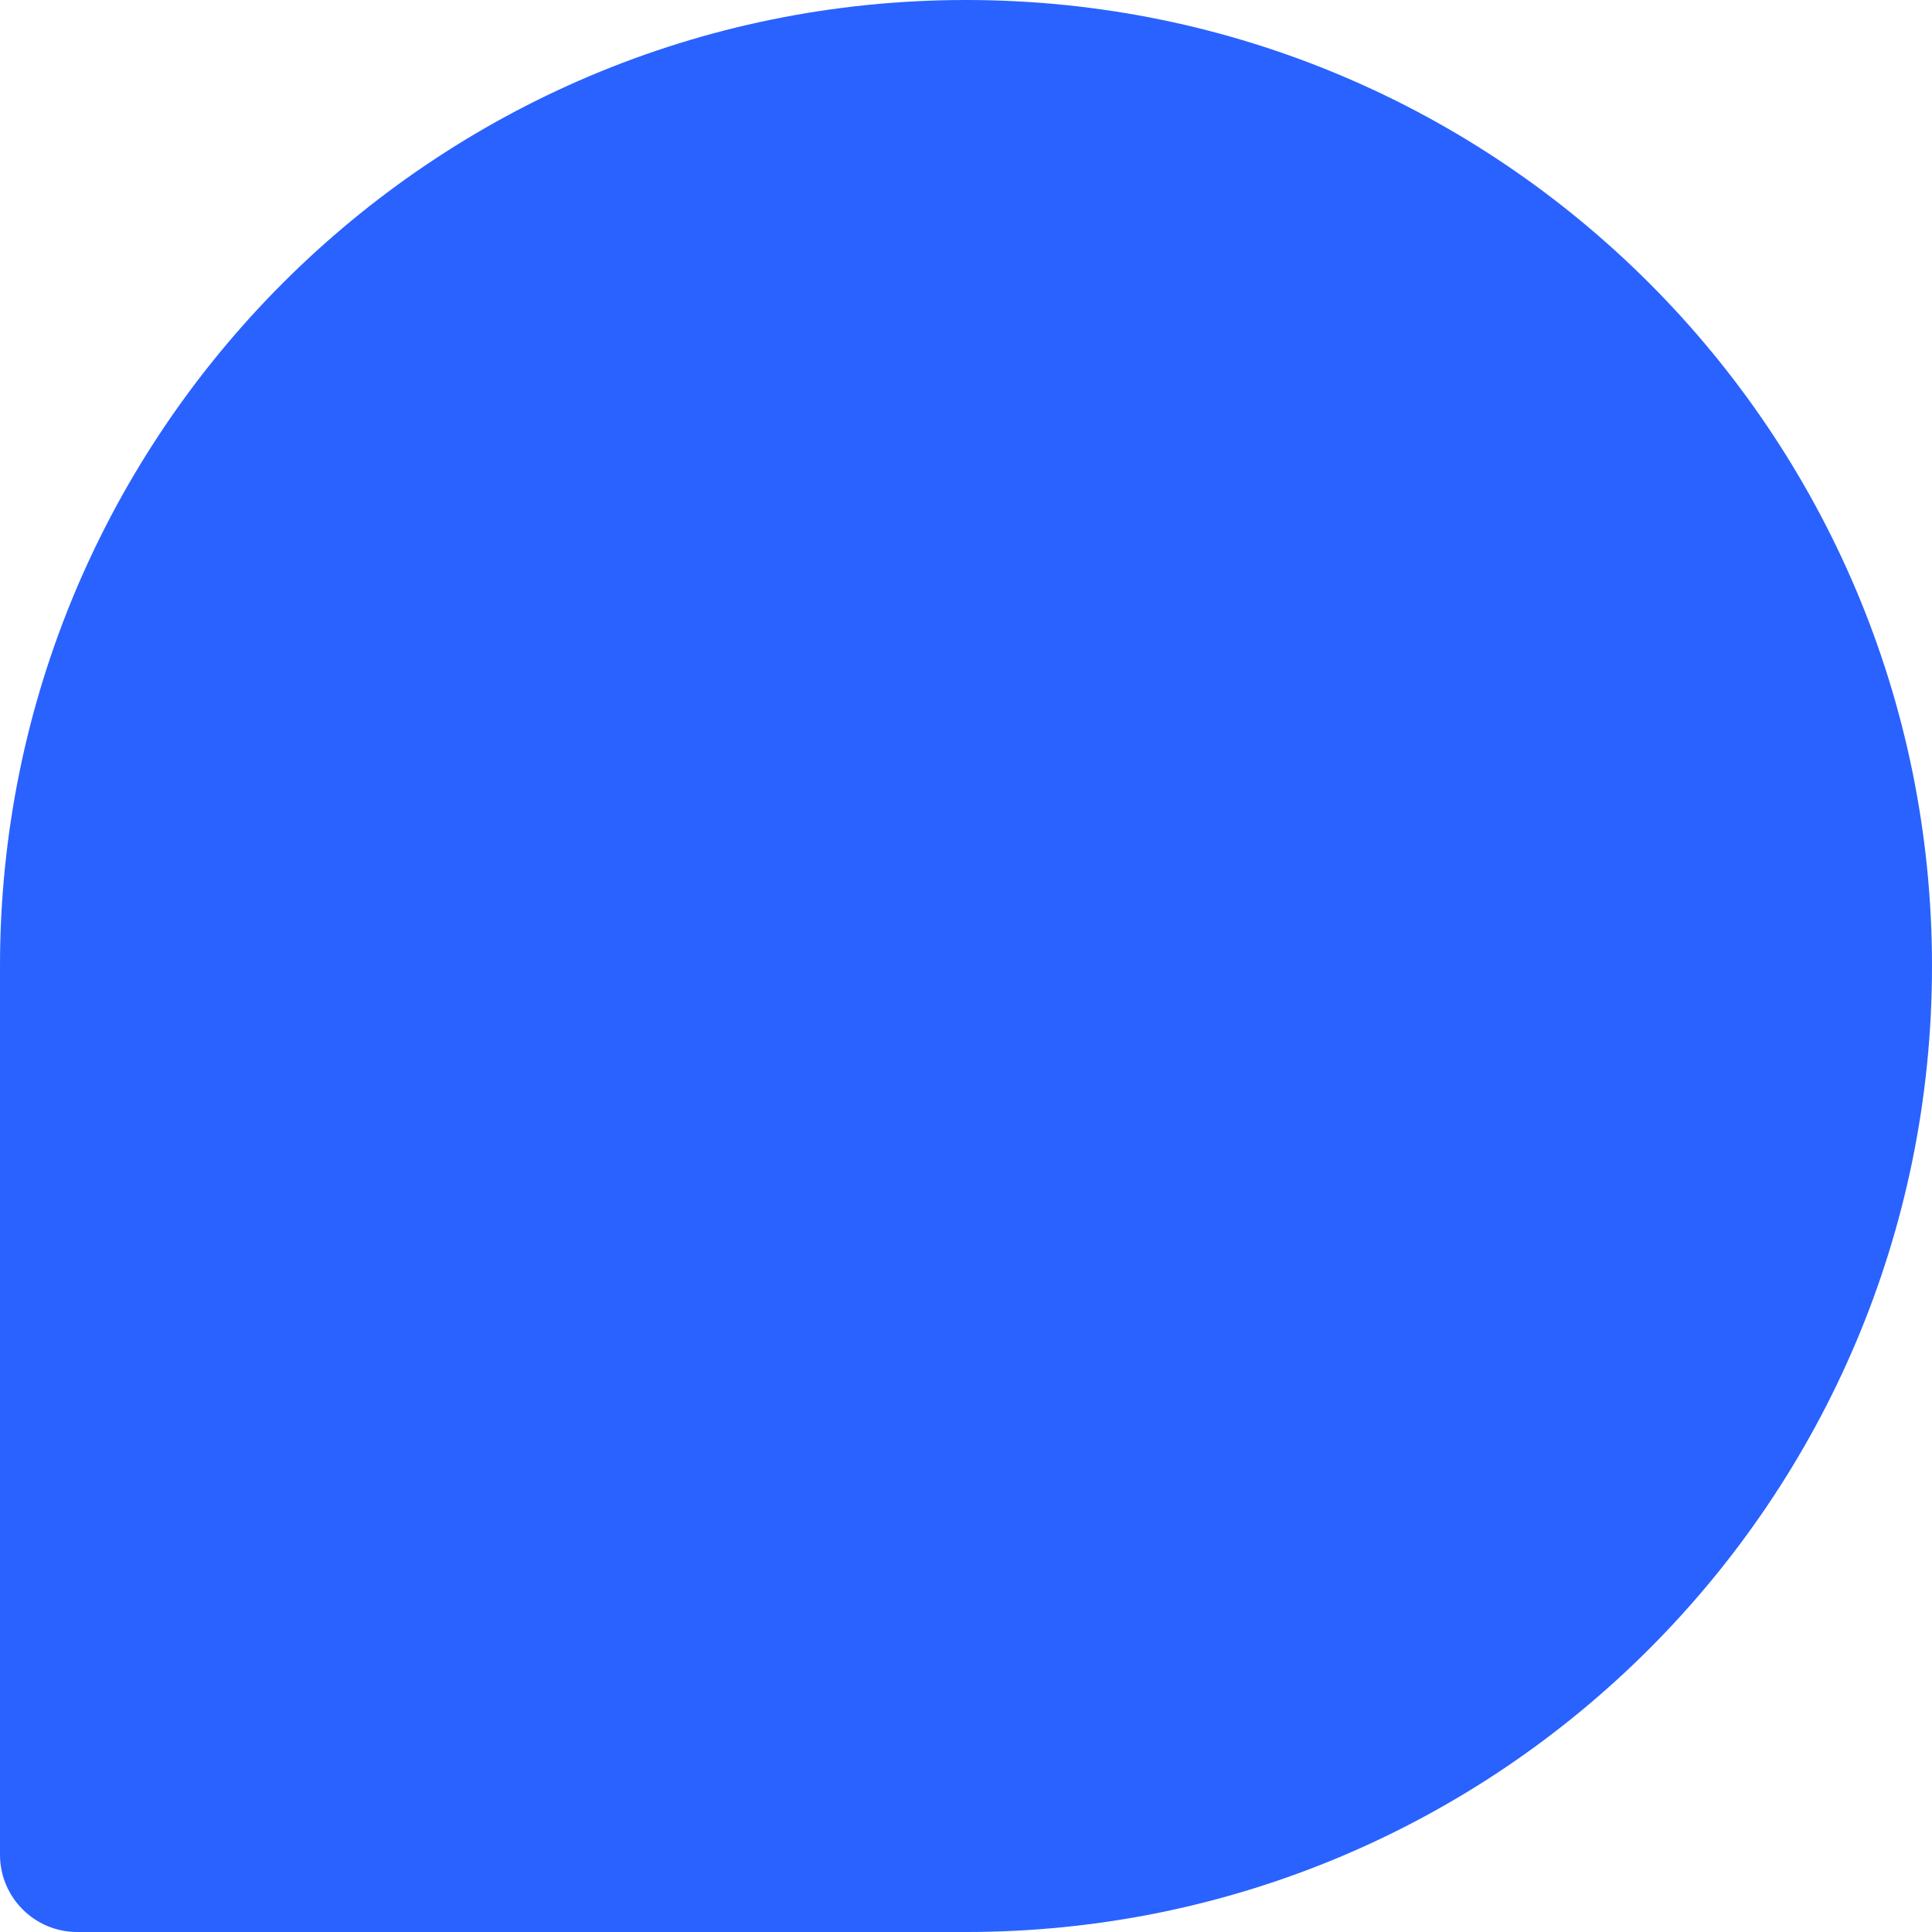 <?xml version="1.0" encoding="UTF-8"?>
<svg width="50px" height="50px" viewBox="0 0 50 50" version="1.1" xmlns="http://www.w3.org/2000/svg" xmlns:xlink="http://www.w3.org/1999/xlink">
    <title>Path</title>
    <g id="Page-1" stroke="none" stroke-width="1" fill="none" fill-rule="evenodd">
        <path d="M0,25 C0,11.193 11.193,0 25,0 L25,0 C38.807,0 50,11.193 50,25 L50,48 C50,49.105 49.105,50 48,50 L25,50 C11.193,50 0,38.807 0,25 L0,25 Z" id="Path" fill="#2962FF" fill-rule="nonzero" transform="translate(25, 25) scale(-1, 1) translate(-25, -25)"></path>
    </g>
</svg>